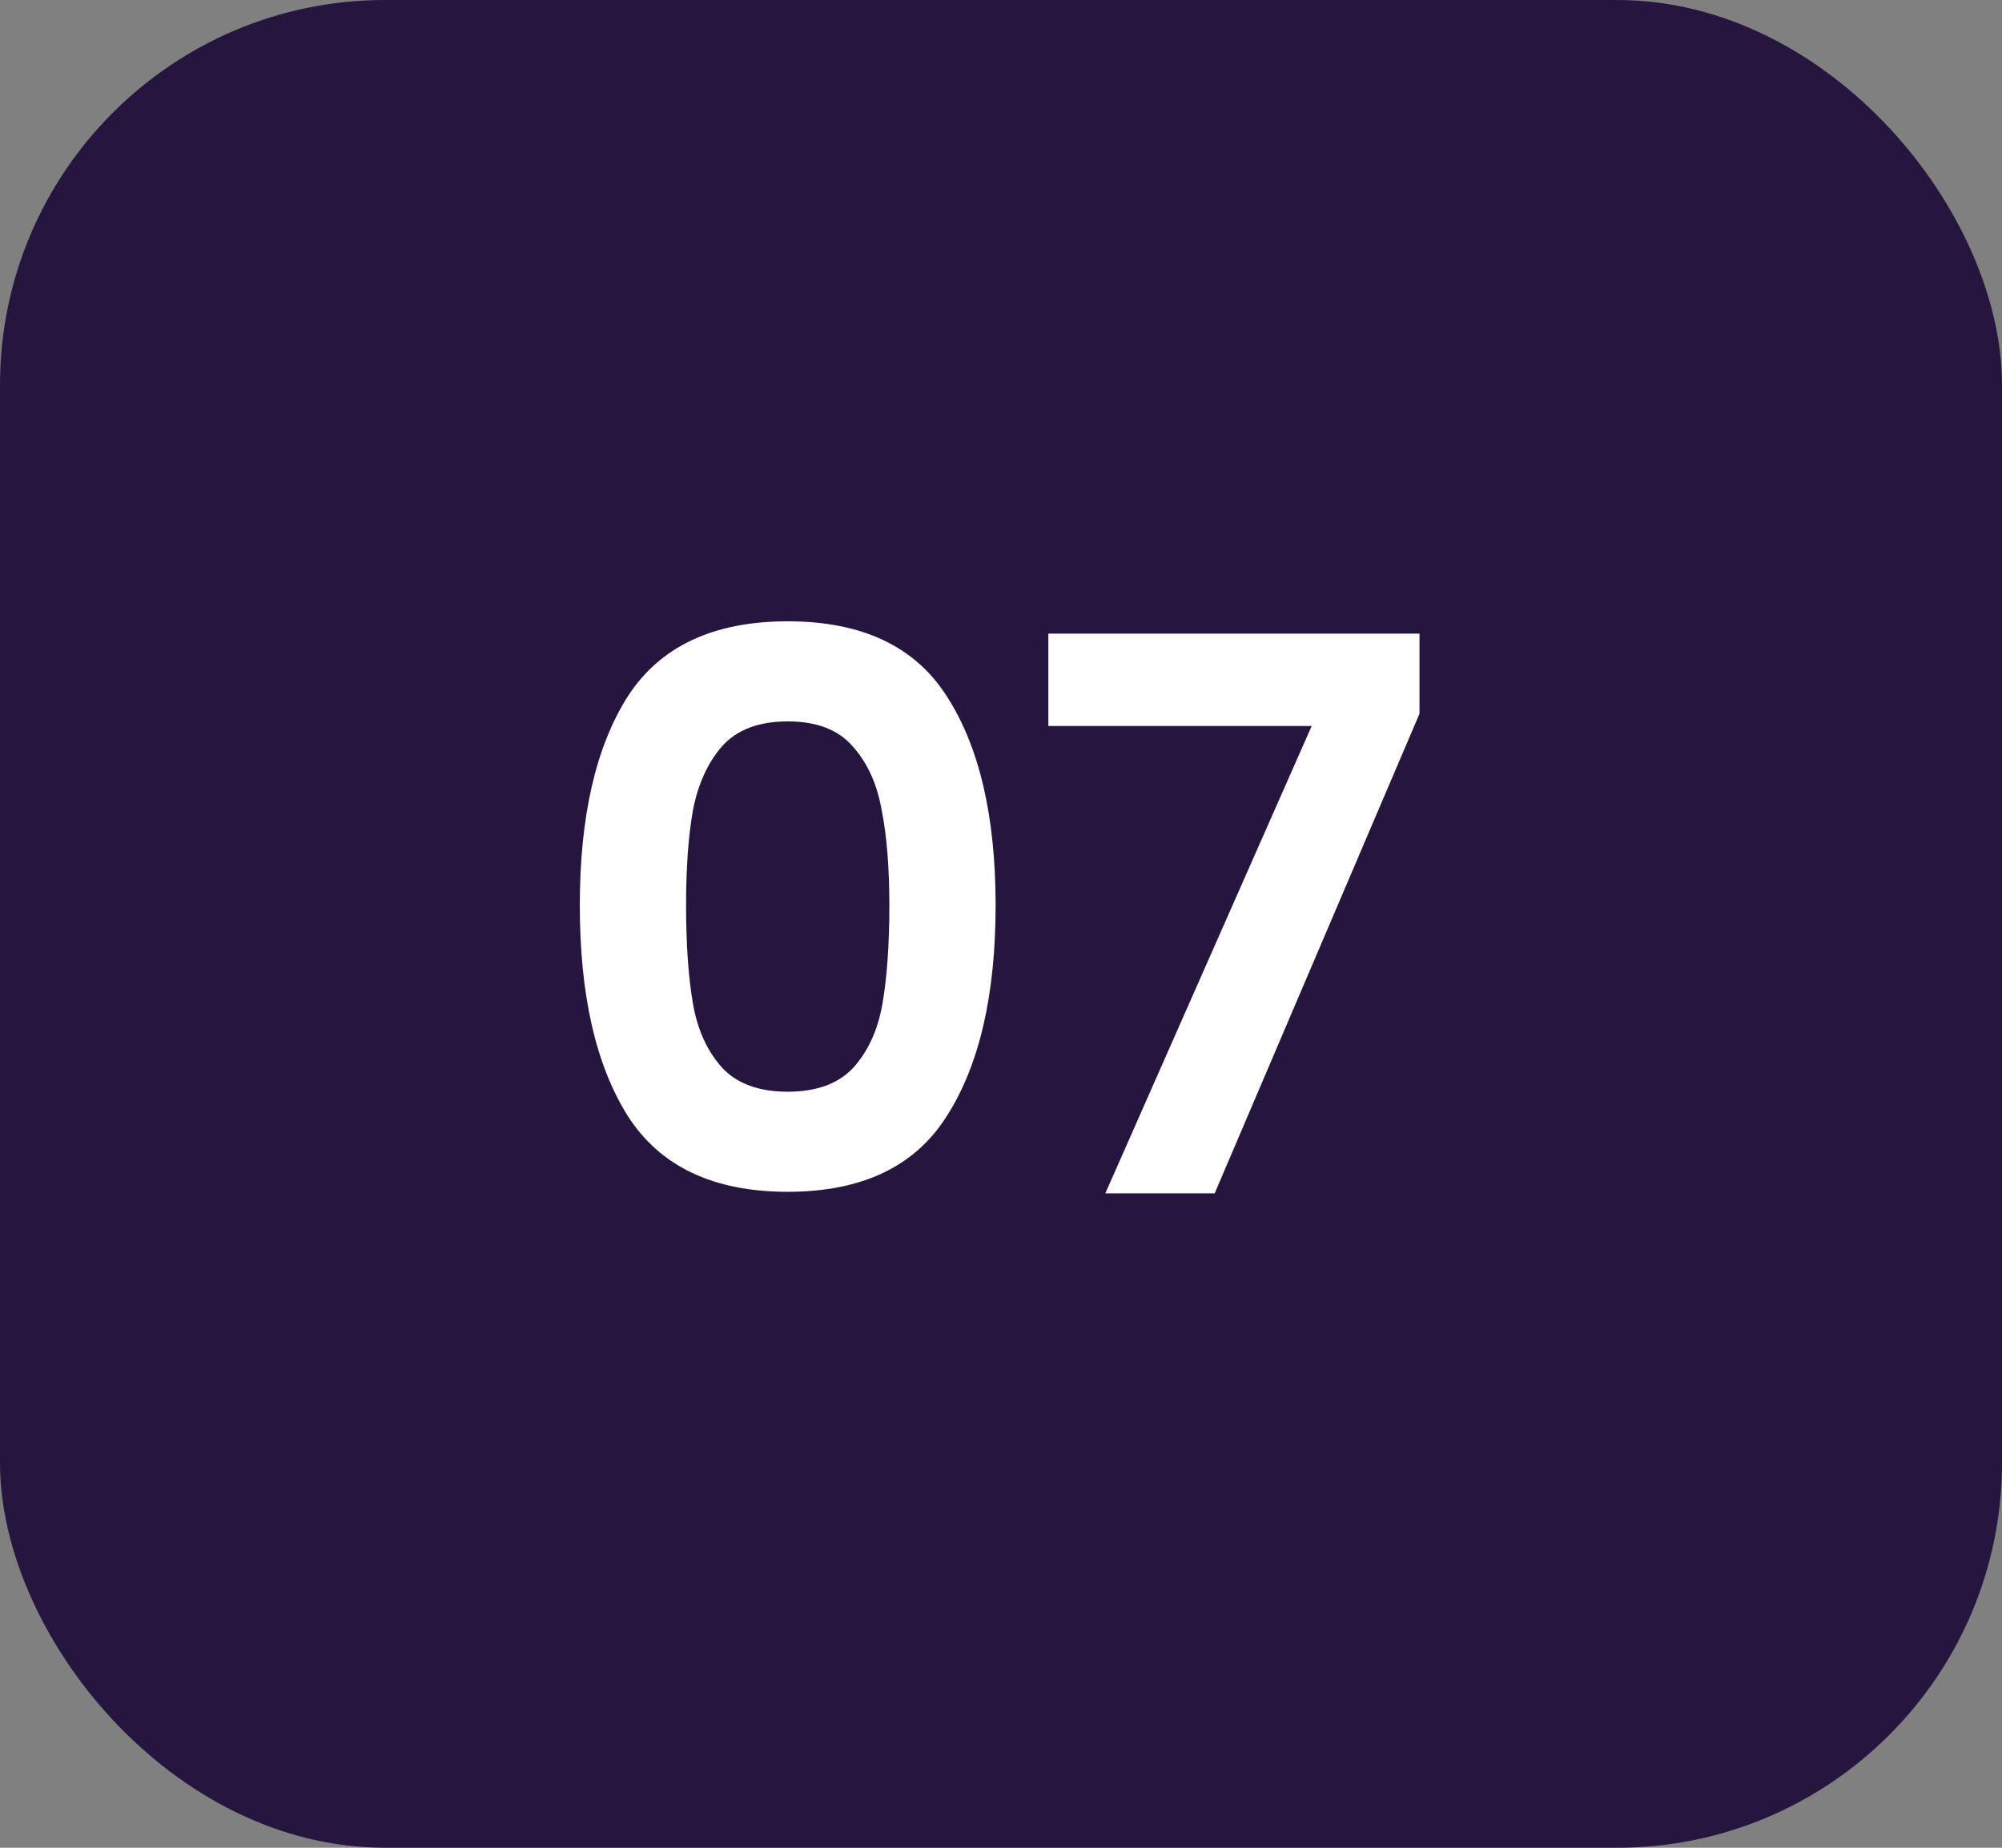 <svg xmlns="http://www.w3.org/2000/svg" width="52" height="48" viewBox="0 0 52 48" fill="none"><rect x="0" y="0" width="52" height="48" fill="#808080" stroke="none"/><rect width="52" height="48" rx="10" fill="#26163F"></rect><path d="M15.06 23.52C15.06 21.213 15.473 19.407 16.3 18.1C17.14 16.793 18.527 16.14 20.46 16.14C22.393 16.14 23.773 16.793 24.6 18.1C25.44 19.407 25.86 21.213 25.86 23.52C25.86 25.84 25.44 27.66 24.6 28.98C23.773 30.3 22.393 30.96 20.46 30.96C18.527 30.96 17.14 30.3 16.3 28.98C15.473 27.66 15.06 25.84 15.06 23.52ZM23.1 23.52C23.1 22.533 23.033 21.707 22.9 21.04C22.78 20.36 22.527 19.807 22.14 19.38C21.767 18.953 21.207 18.74 20.46 18.74C19.713 18.74 19.147 18.953 18.76 19.38C18.387 19.807 18.133 20.36 18 21.04C17.88 21.707 17.82 22.533 17.82 23.52C17.82 24.533 17.88 25.387 18 26.08C18.12 26.76 18.373 27.313 18.76 27.74C19.147 28.153 19.713 28.36 20.46 28.36C21.207 28.36 21.773 28.153 22.16 27.74C22.547 27.313 22.8 26.76 22.92 26.08C23.04 25.387 23.1 24.533 23.1 23.52ZM36.87 18.54L31.55 31H28.71L34.07 18.86H27.23V16.46H36.87V18.54Z" fill="white"></path></svg>